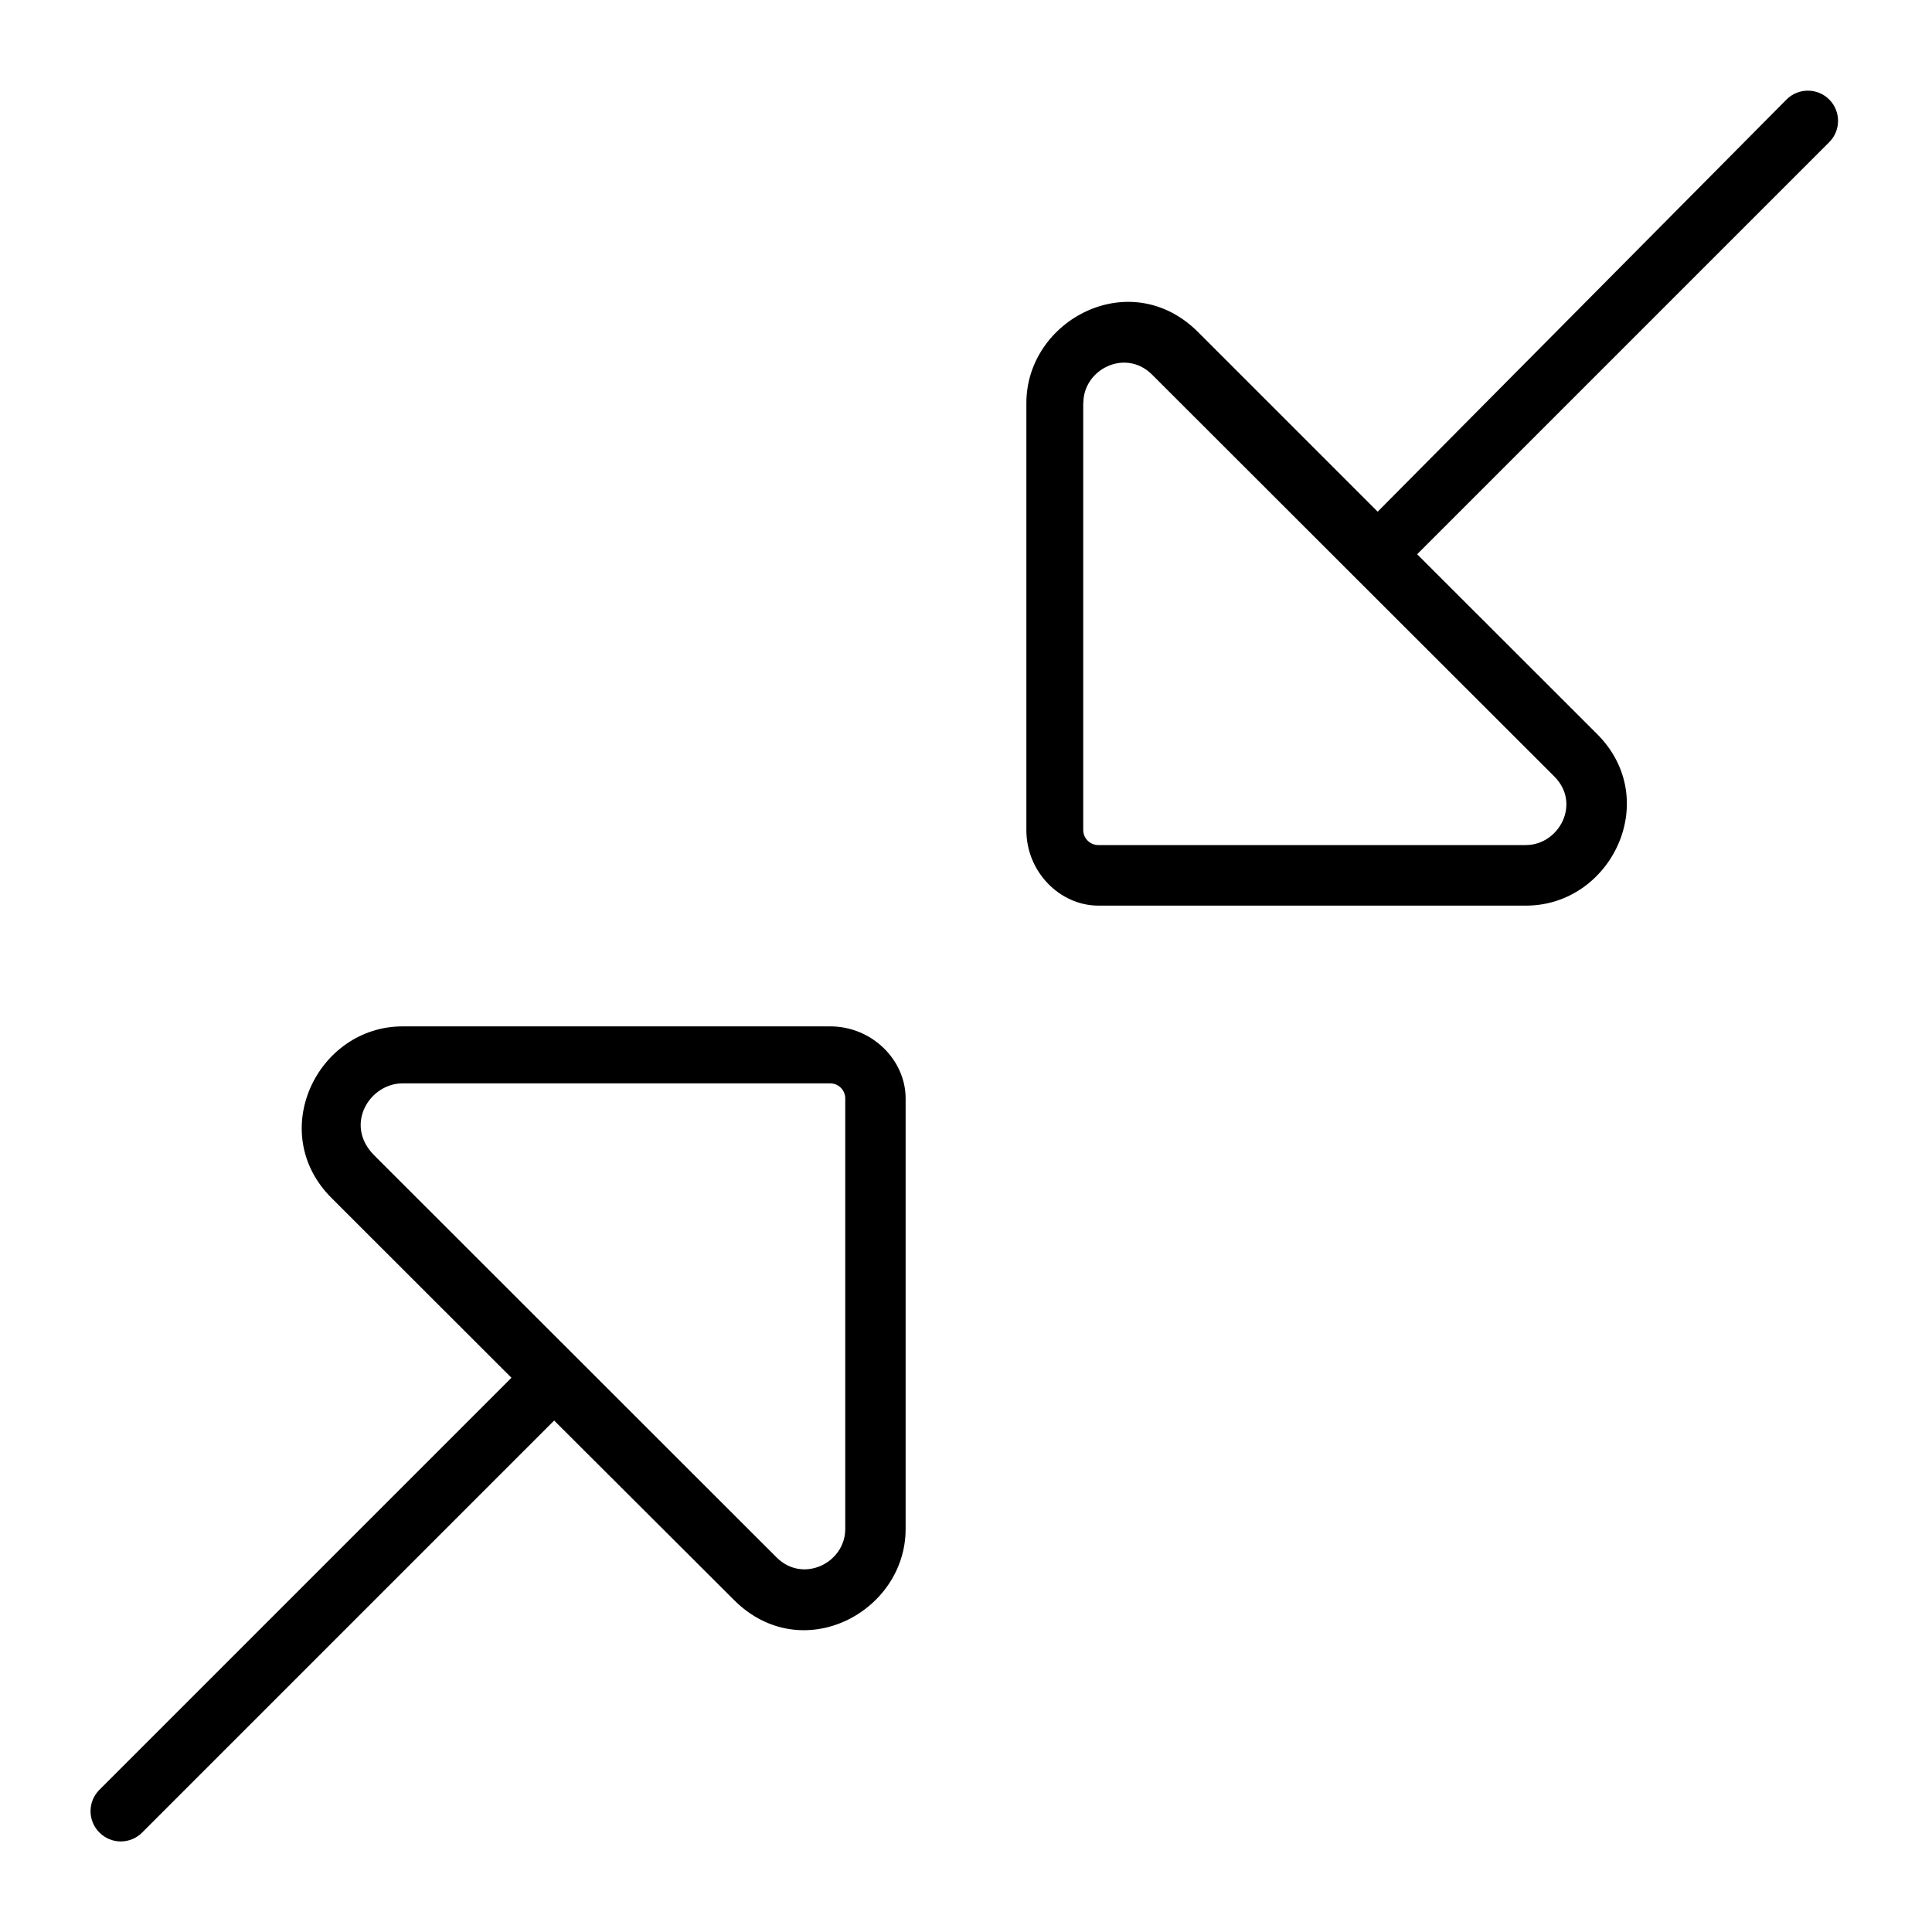 <svg xmlns="http://www.w3.org/2000/svg" viewBox="0 0 512 512"><!--! Font Awesome Pro 6.0.0-alpha3 by @fontawesome - https://fontawesome.com License - https://fontawesome.com/license (Commercial License) --><path d="M291.1 240h113.3c22.59 0 36.25-28.08 18.85-45.47l-47.69-47.65l109.2-109.2c3.125-3.125 3.125-8.188 0-11.31s-8.188-3.125-11.31 0L365.1 135.6L317.5 88C299.6 70.13 272 84.73 272 106.8v113.2C272 231.1 280.9 240 291.1 240zM287.1 106.8c0-9.008 11.21-14.52 18.2-7.531l106.6 106.5c7.195 7.18 1.252 18.18-7.537 18.18h-113.3c-2.203 0-3.998-1.789-3.998-3.992V106.8zM220 272h-113.3c-22.59 0-36.25 28.08-18.85 45.47l47.69 47.65l-109.2 109.2c-3.125 3.125-3.125 8.188 0 11.31C27.91 487.2 29.94 488 32 488s4.094-.781 5.656-2.344l109.2-109.2L194.5 424C212.4 441.9 240 427.3 240 405.2V291.1C240 280.9 231.1 272 220 272zM224 405.2c0 9-11.21 14.52-18.2 7.527L99.19 306.2C91.1 298.1 97.94 287.1 106.7 287.1h113.3c2.203 0 3.998 1.789 3.998 3.992V405.2z"/></svg>